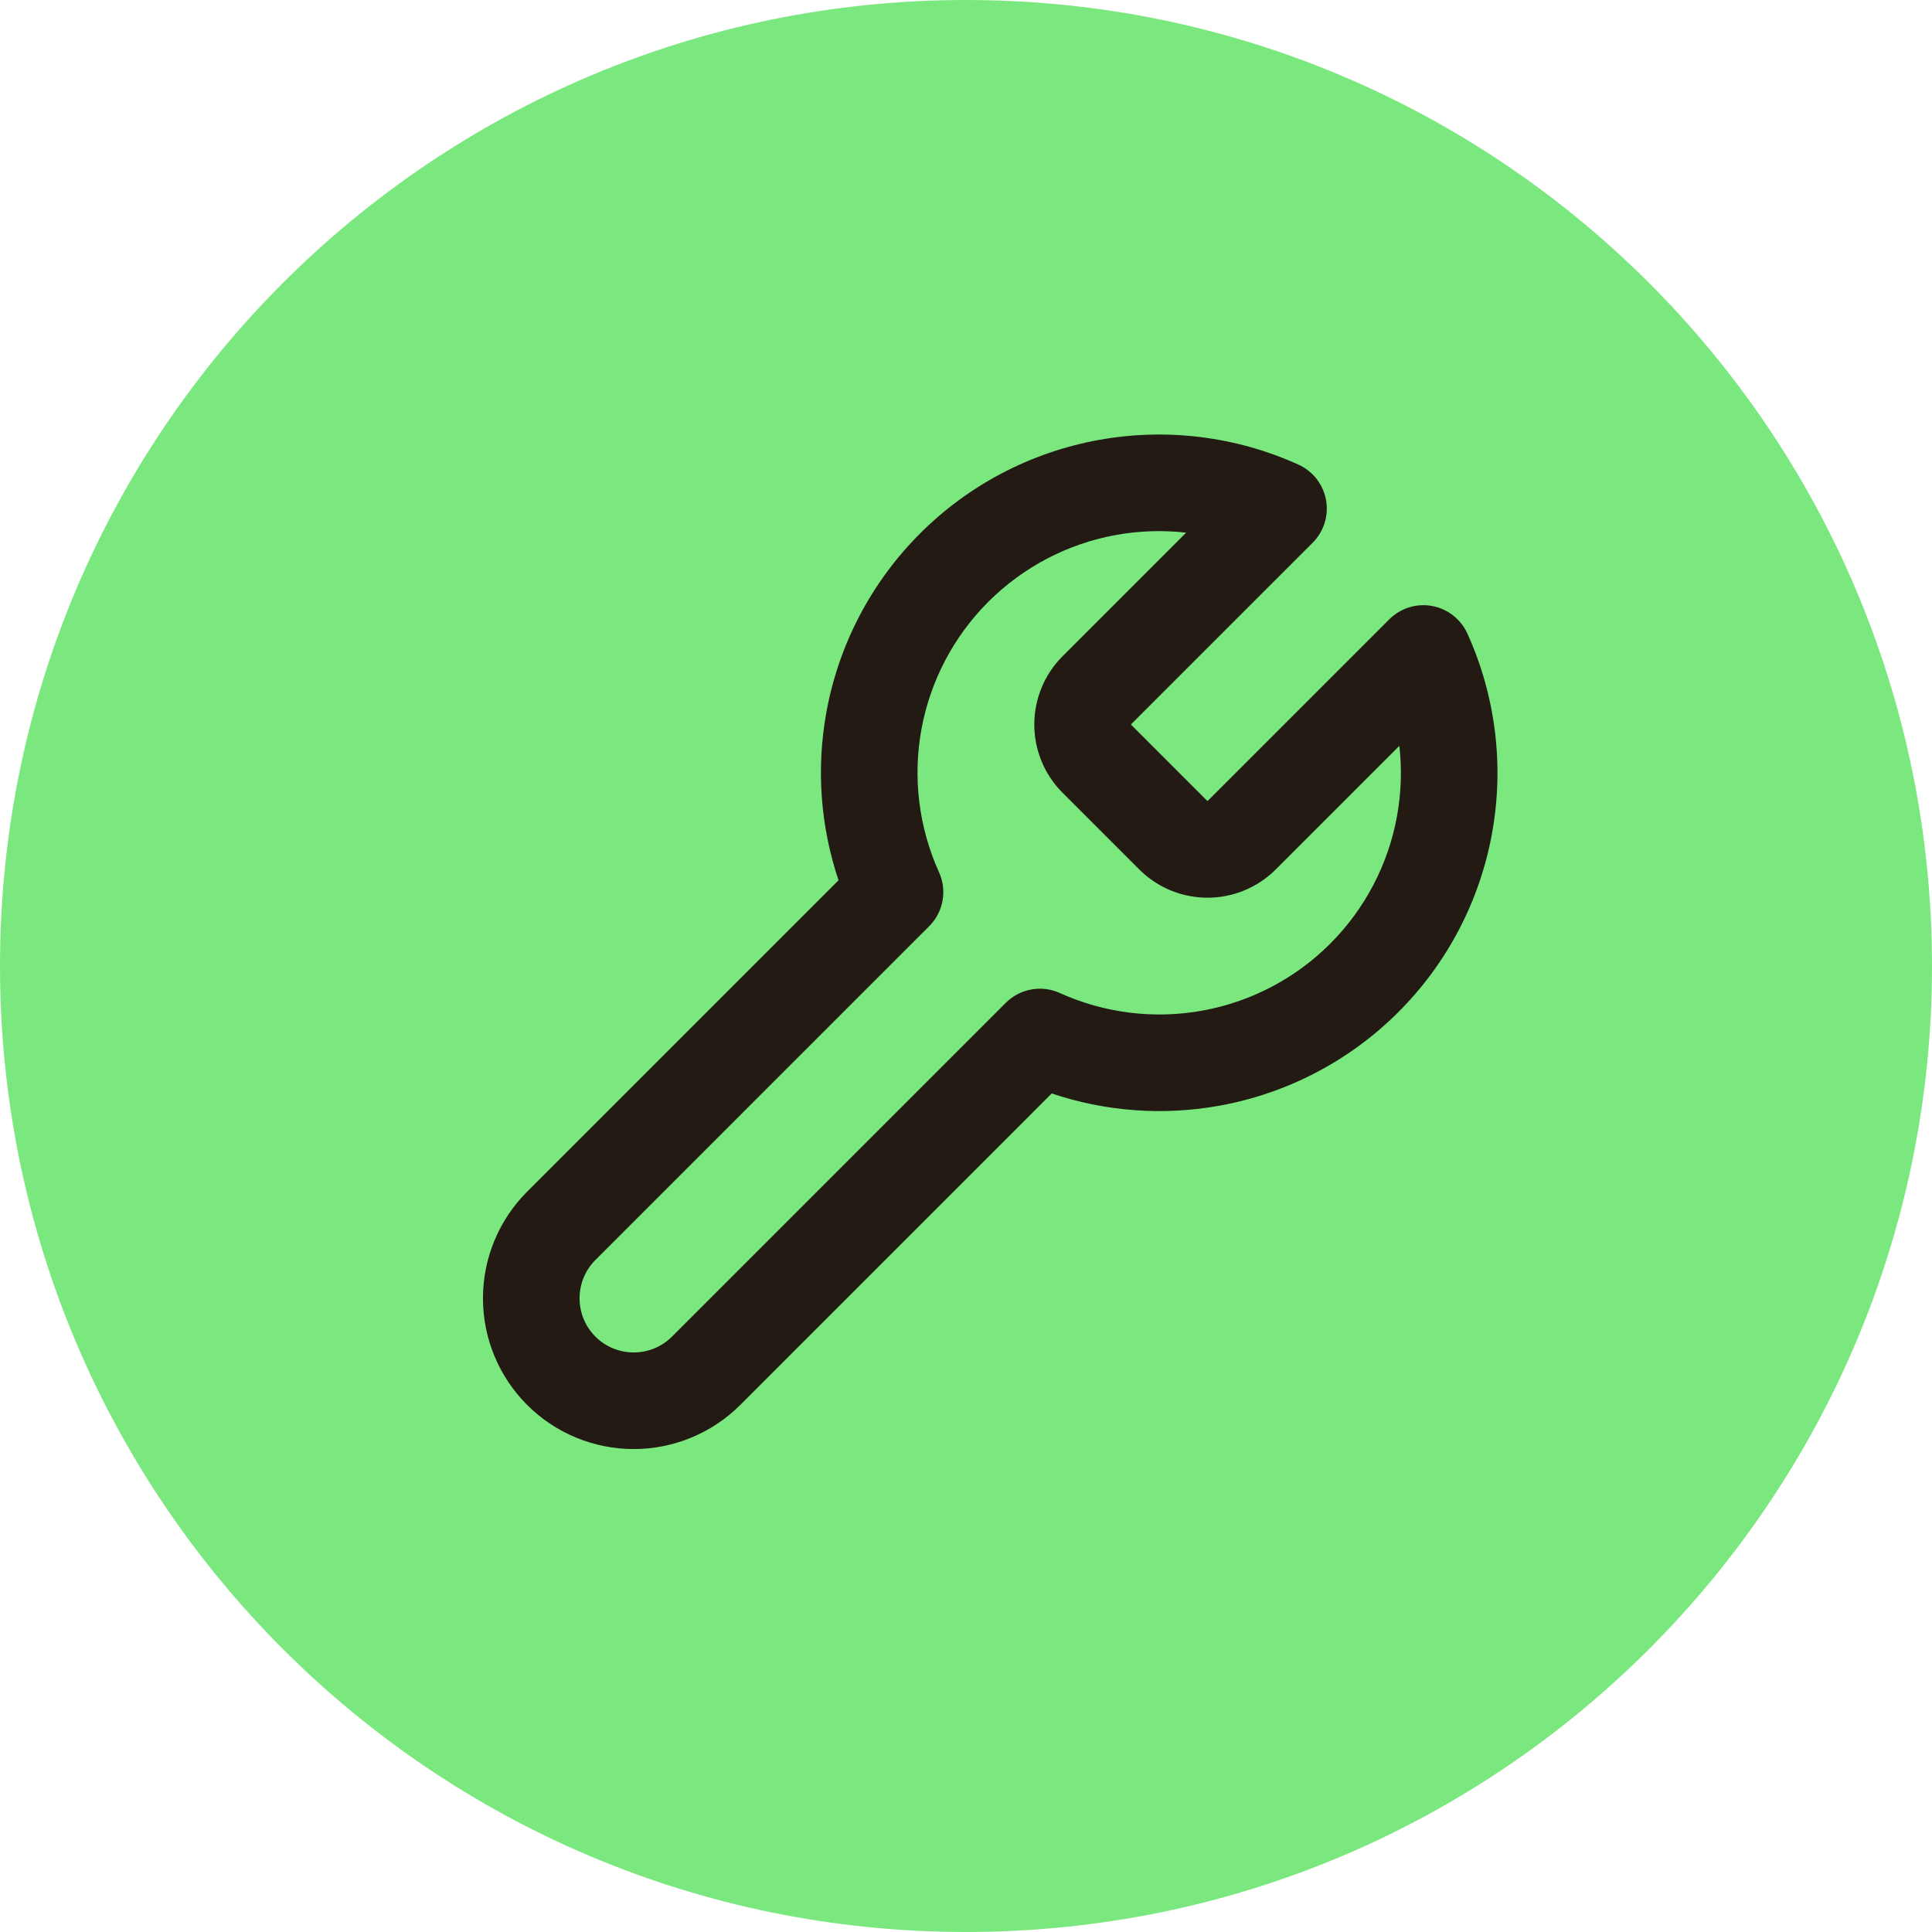 <?xml version="1.0" encoding="utf-8"?>
<svg xmlns="http://www.w3.org/2000/svg" width="40" height="40" viewBox="0 0 40 40" fill="none">
<path d="M0 20C0 8.954 8.954 0 20 0V0C31.046 0 40 8.954 40 20V20C40 31.046 31.046 40 20 40V40C8.954 40 0 31.046 0 20V20Z" fill="#7BE87F"/>
<path fill-rule="evenodd" clip-rule="evenodd" d="M24.558 11.028C24.075 10.973 23.584 10.989 23.1 11.077C22.1 11.259 21.18 11.742 20.461 12.461C19.742 13.18 19.26 14.1 19.077 15.1C18.895 16.1 19.022 17.132 19.441 18.058C19.613 18.437 19.532 18.883 19.237 19.177L12.327 26.087C12.117 26.297 11.999 26.583 11.999 26.88C11.999 27.177 12.117 27.463 12.327 27.673C12.537 27.883 12.823 28.001 13.12 28.001C13.418 28.001 13.703 27.883 13.913 27.673L20.823 20.763C21.117 20.469 21.563 20.387 21.942 20.559C22.868 20.978 23.9 21.105 24.9 20.923C25.9 20.74 26.821 20.258 27.539 19.539C28.258 18.82 28.741 17.9 28.923 16.9C29.011 16.416 29.027 15.925 28.972 15.442L26.4 18.014C26.026 18.381 25.524 18.586 25 18.586C24.477 18.586 23.974 18.381 23.6 18.014L23.593 18.007L21.986 16.4C21.619 16.026 21.414 15.524 21.414 15C21.414 14.476 21.619 13.974 21.986 13.6L21.993 13.593L24.558 11.028ZM22.742 9.11C24.142 8.855 25.586 9.032 26.882 9.619C27.181 9.754 27.395 10.028 27.454 10.351C27.513 10.674 27.409 11.005 27.177 11.237L23.414 15L25 16.586L28.763 12.823C28.995 12.591 29.326 12.487 29.649 12.546C29.972 12.605 30.246 12.819 30.381 13.118C30.968 14.414 31.145 15.858 30.89 17.258C30.635 18.658 29.96 19.947 28.953 20.953C27.947 21.959 26.658 22.635 25.259 22.89C24.091 23.103 22.893 23.015 21.775 22.639L15.327 29.087C14.742 29.672 13.948 30.001 13.12 30.001C12.292 30.001 11.498 29.672 10.913 29.087C10.328 28.502 9.999 27.708 9.999 26.88C9.999 26.052 10.328 25.258 10.913 24.673L17.361 18.225C16.985 17.107 16.897 15.909 17.11 14.742C17.365 13.342 18.041 12.053 19.047 11.047C20.053 10.04 21.342 9.365 22.742 9.11Z" fill="#241A14"/>
</svg>